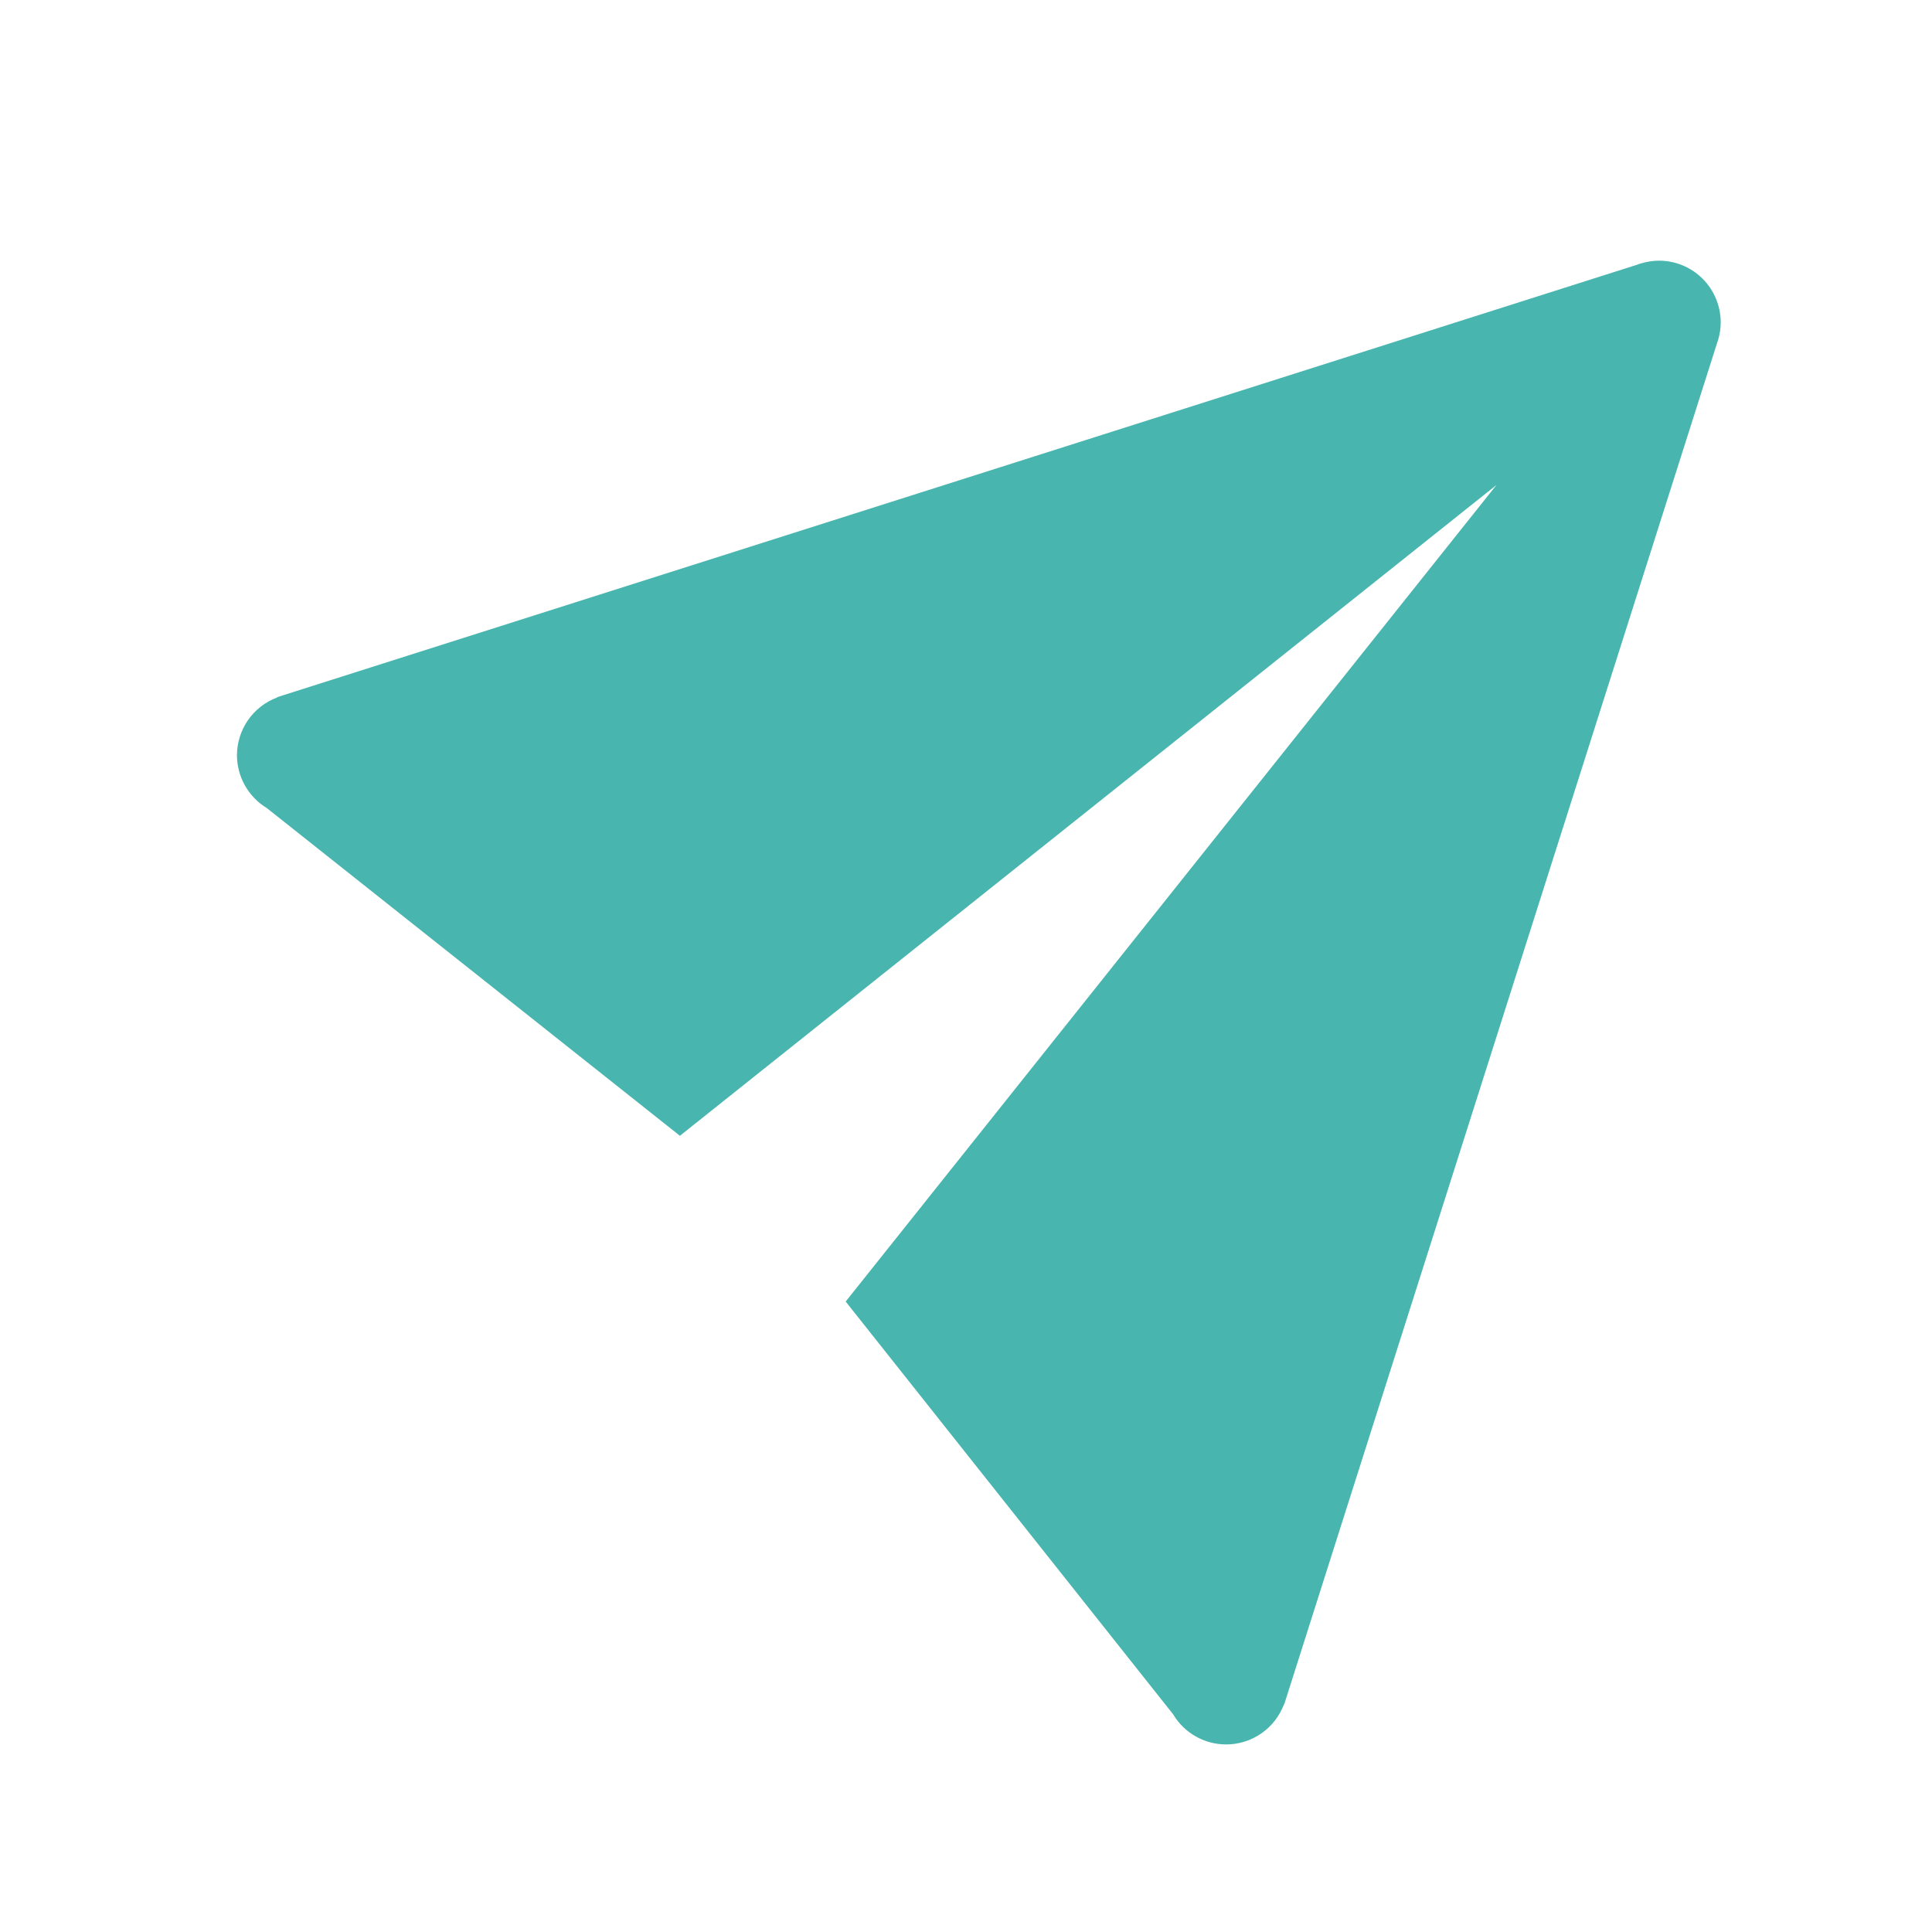 <?xml version="1.0" encoding="UTF-8"?>
<svg xmlns="http://www.w3.org/2000/svg" width="25" height="25" viewBox="0 0 25 25" fill="none">
  <path d="M21.466 3.373C21.39 3.374 21.313 3.385 21.24 3.407C21.218 3.413 21.197 3.42 21.176 3.428L3.587 9.021V9.025C3.434 9.082 3.303 9.184 3.21 9.317C3.117 9.451 3.067 9.61 3.066 9.773C3.067 9.91 3.102 10.045 3.17 10.165C3.238 10.285 3.335 10.385 3.452 10.456L8.798 14.697L19.365 6.275L10.943 16.842L15.181 22.184C15.252 22.303 15.352 22.401 15.472 22.469C15.592 22.537 15.728 22.573 15.866 22.573C16.029 22.573 16.188 22.523 16.322 22.43C16.456 22.337 16.558 22.205 16.615 22.053H16.618L22.216 4.448C22.222 4.432 22.227 4.416 22.232 4.4C22.254 4.326 22.266 4.25 22.266 4.173C22.266 3.961 22.182 3.757 22.032 3.607C21.882 3.457 21.679 3.373 21.466 3.373Z" fill="#48B5AF"></path>
</svg>

